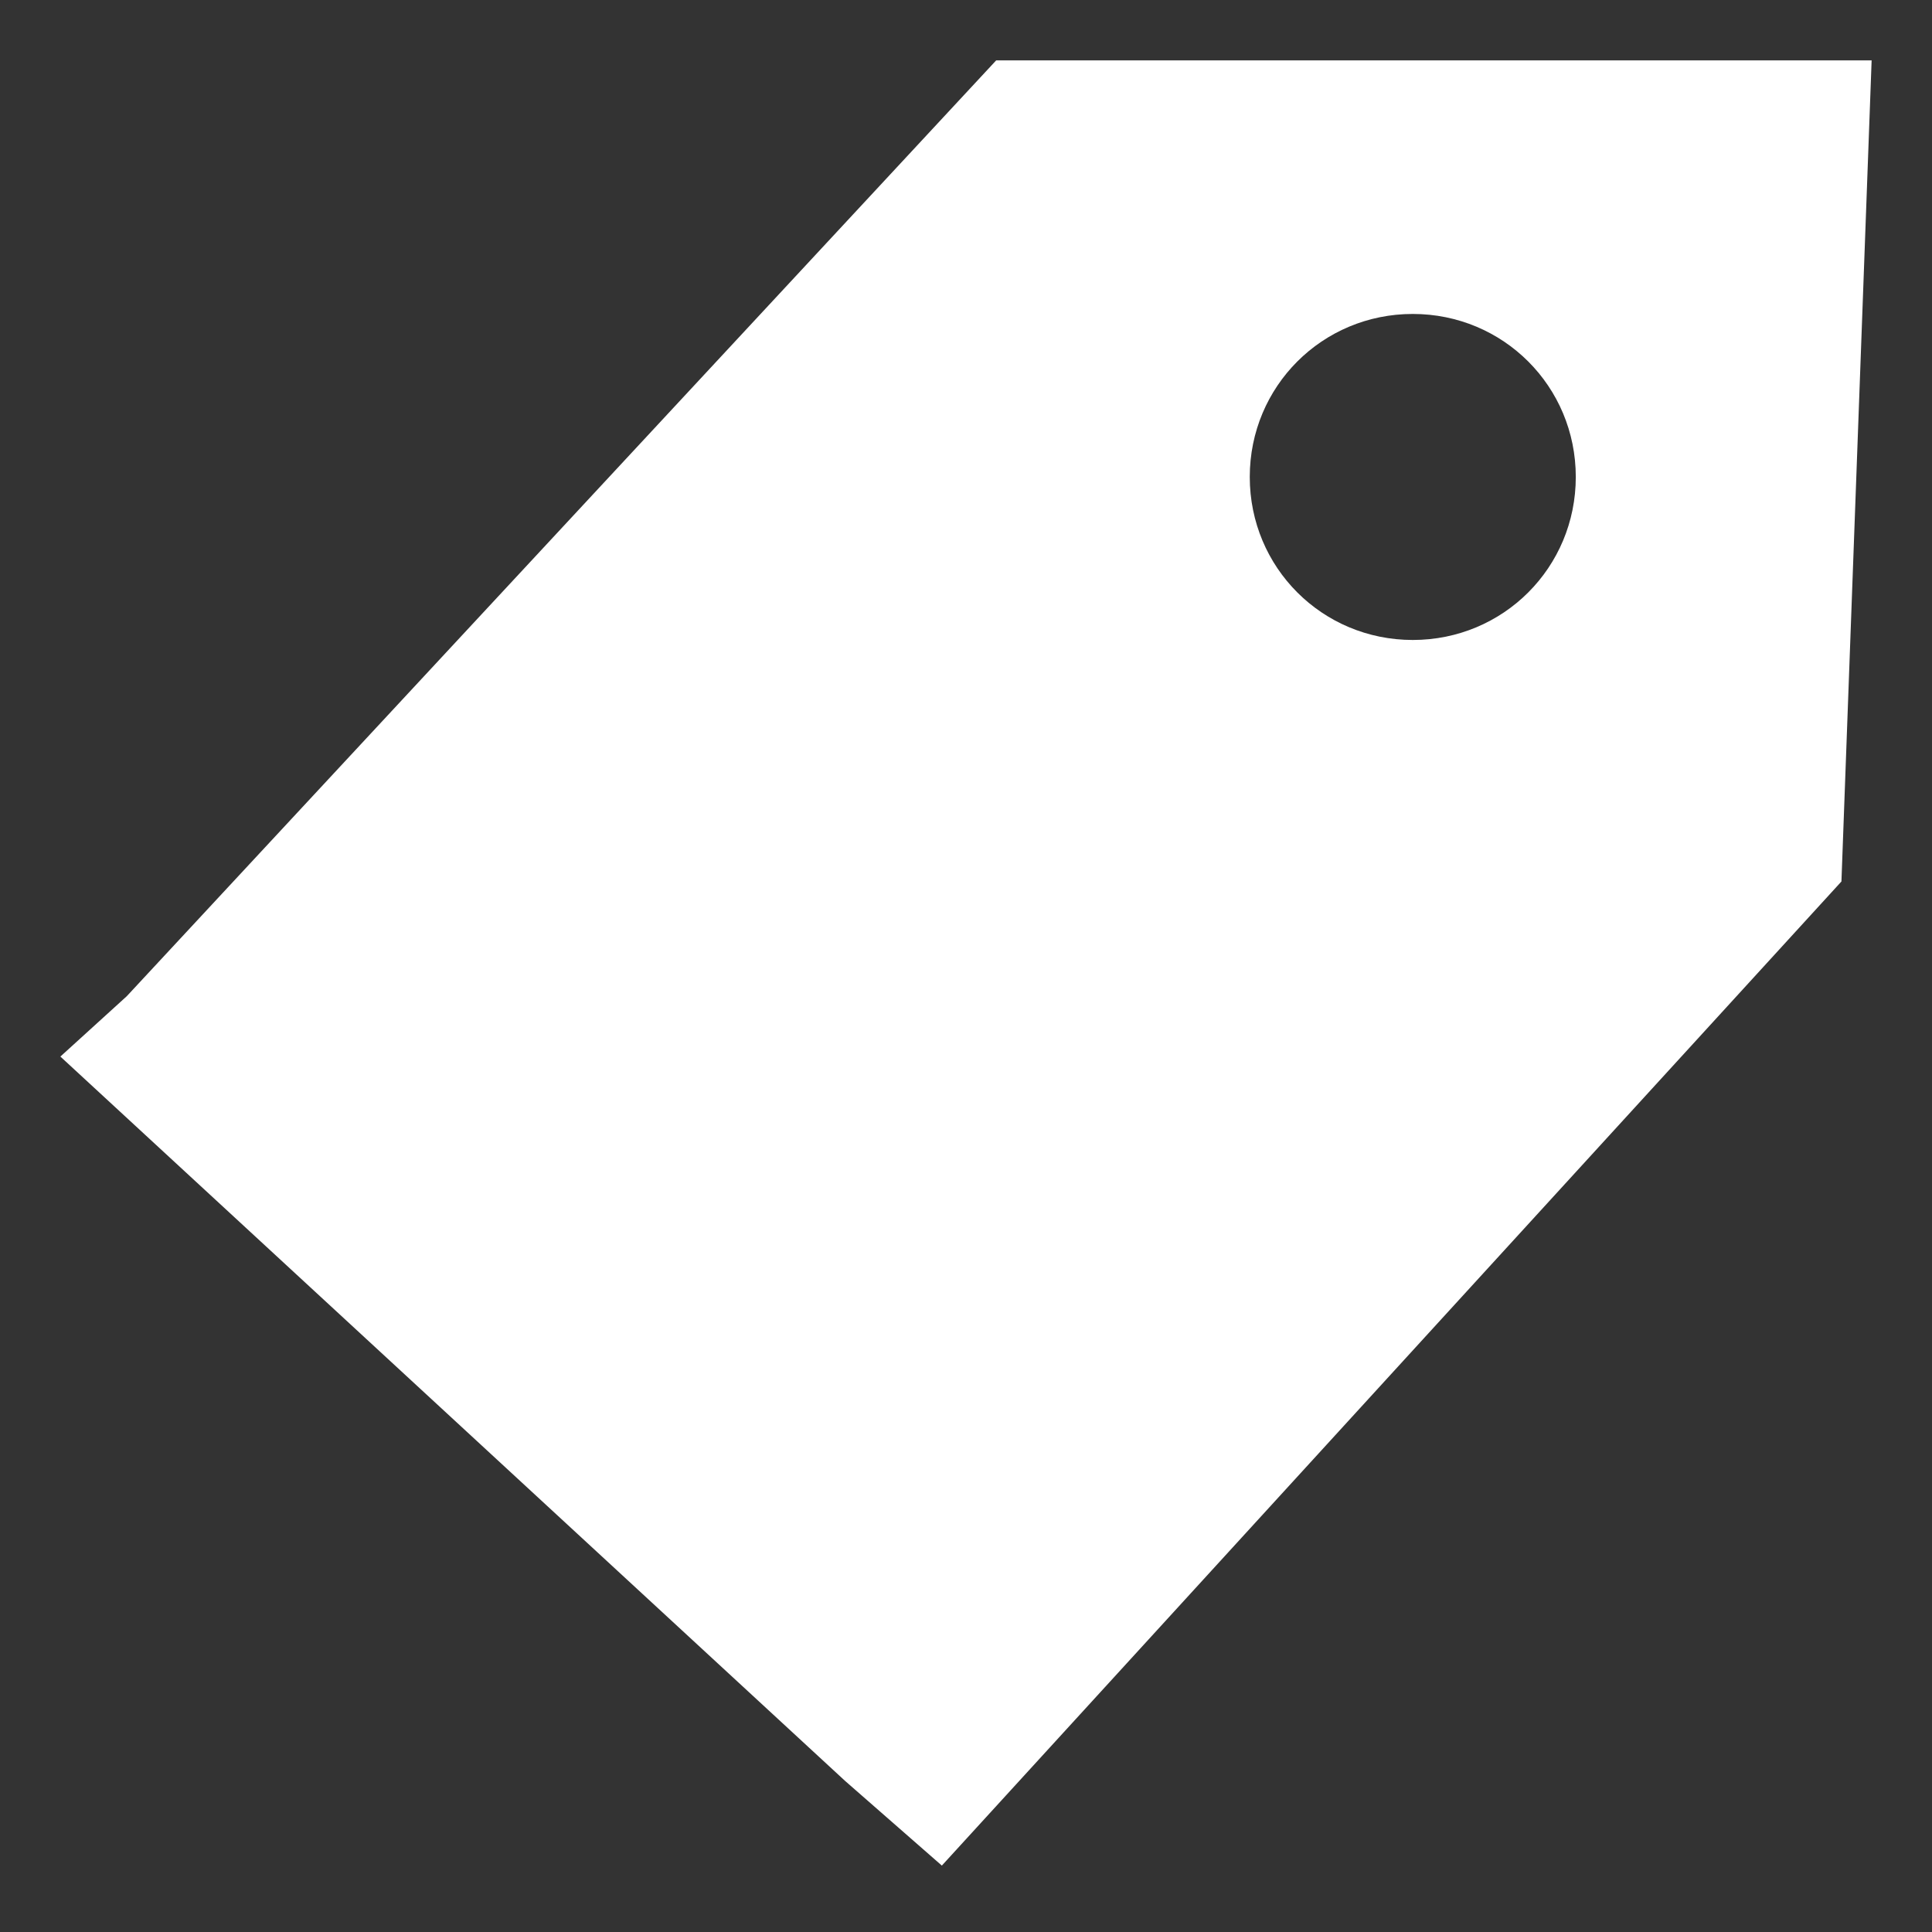 <?xml version="1.0" encoding="utf-8"?>
<!-- Generator: Adobe Illustrator 22.0.1, SVG Export Plug-In . SVG Version: 6.00 Build 0)  -->
<svg version="1.1" xmlns="http://www.w3.org/2000/svg" xmlns:xlink="http://www.w3.org/1999/xlink" x="0px" y="0px" width="32px"
	 height="32px" viewBox="0 0 32 32" style="enable-background:new 0 0 32 32;" xml:space="preserve">
<rect x="0" y="0" width="32" height="32" fill="#333333" stroke="none"/>
<style type="text/css">
	.st0{fill:#EB1E30;}
	.st1{fill-rule:evenodd;clip-rule:evenodd;fill:#FFFFFF;}
	.st2{fill:#FFFFFF;}
	.st3{fill-rule:evenodd;clip-rule:evenodd;fill:#30363A;}
	.st4{fill:none;}
	.st5{fill:#30363A;}
</style>
<g id="logo">
</g>
<g id="iconos">
</g>
<g id="Capa_3">
	<path class="st2" d="M16.5,1L2.1,16.5L1,17.5l13,12l1.6,1.4l14.9-16.3L31,1L16.5,1z M23.4,10.6c-1.5,0-2.7-1.2-2.7-2.7
		c0-1.5,1.2-2.7,2.7-2.7c1.5,0,2.7,1.2,2.7,2.7C26.1,9.4,24.9,10.6,23.4,10.6z"/>
</g>
<g id="banners">
</g>
</svg>
